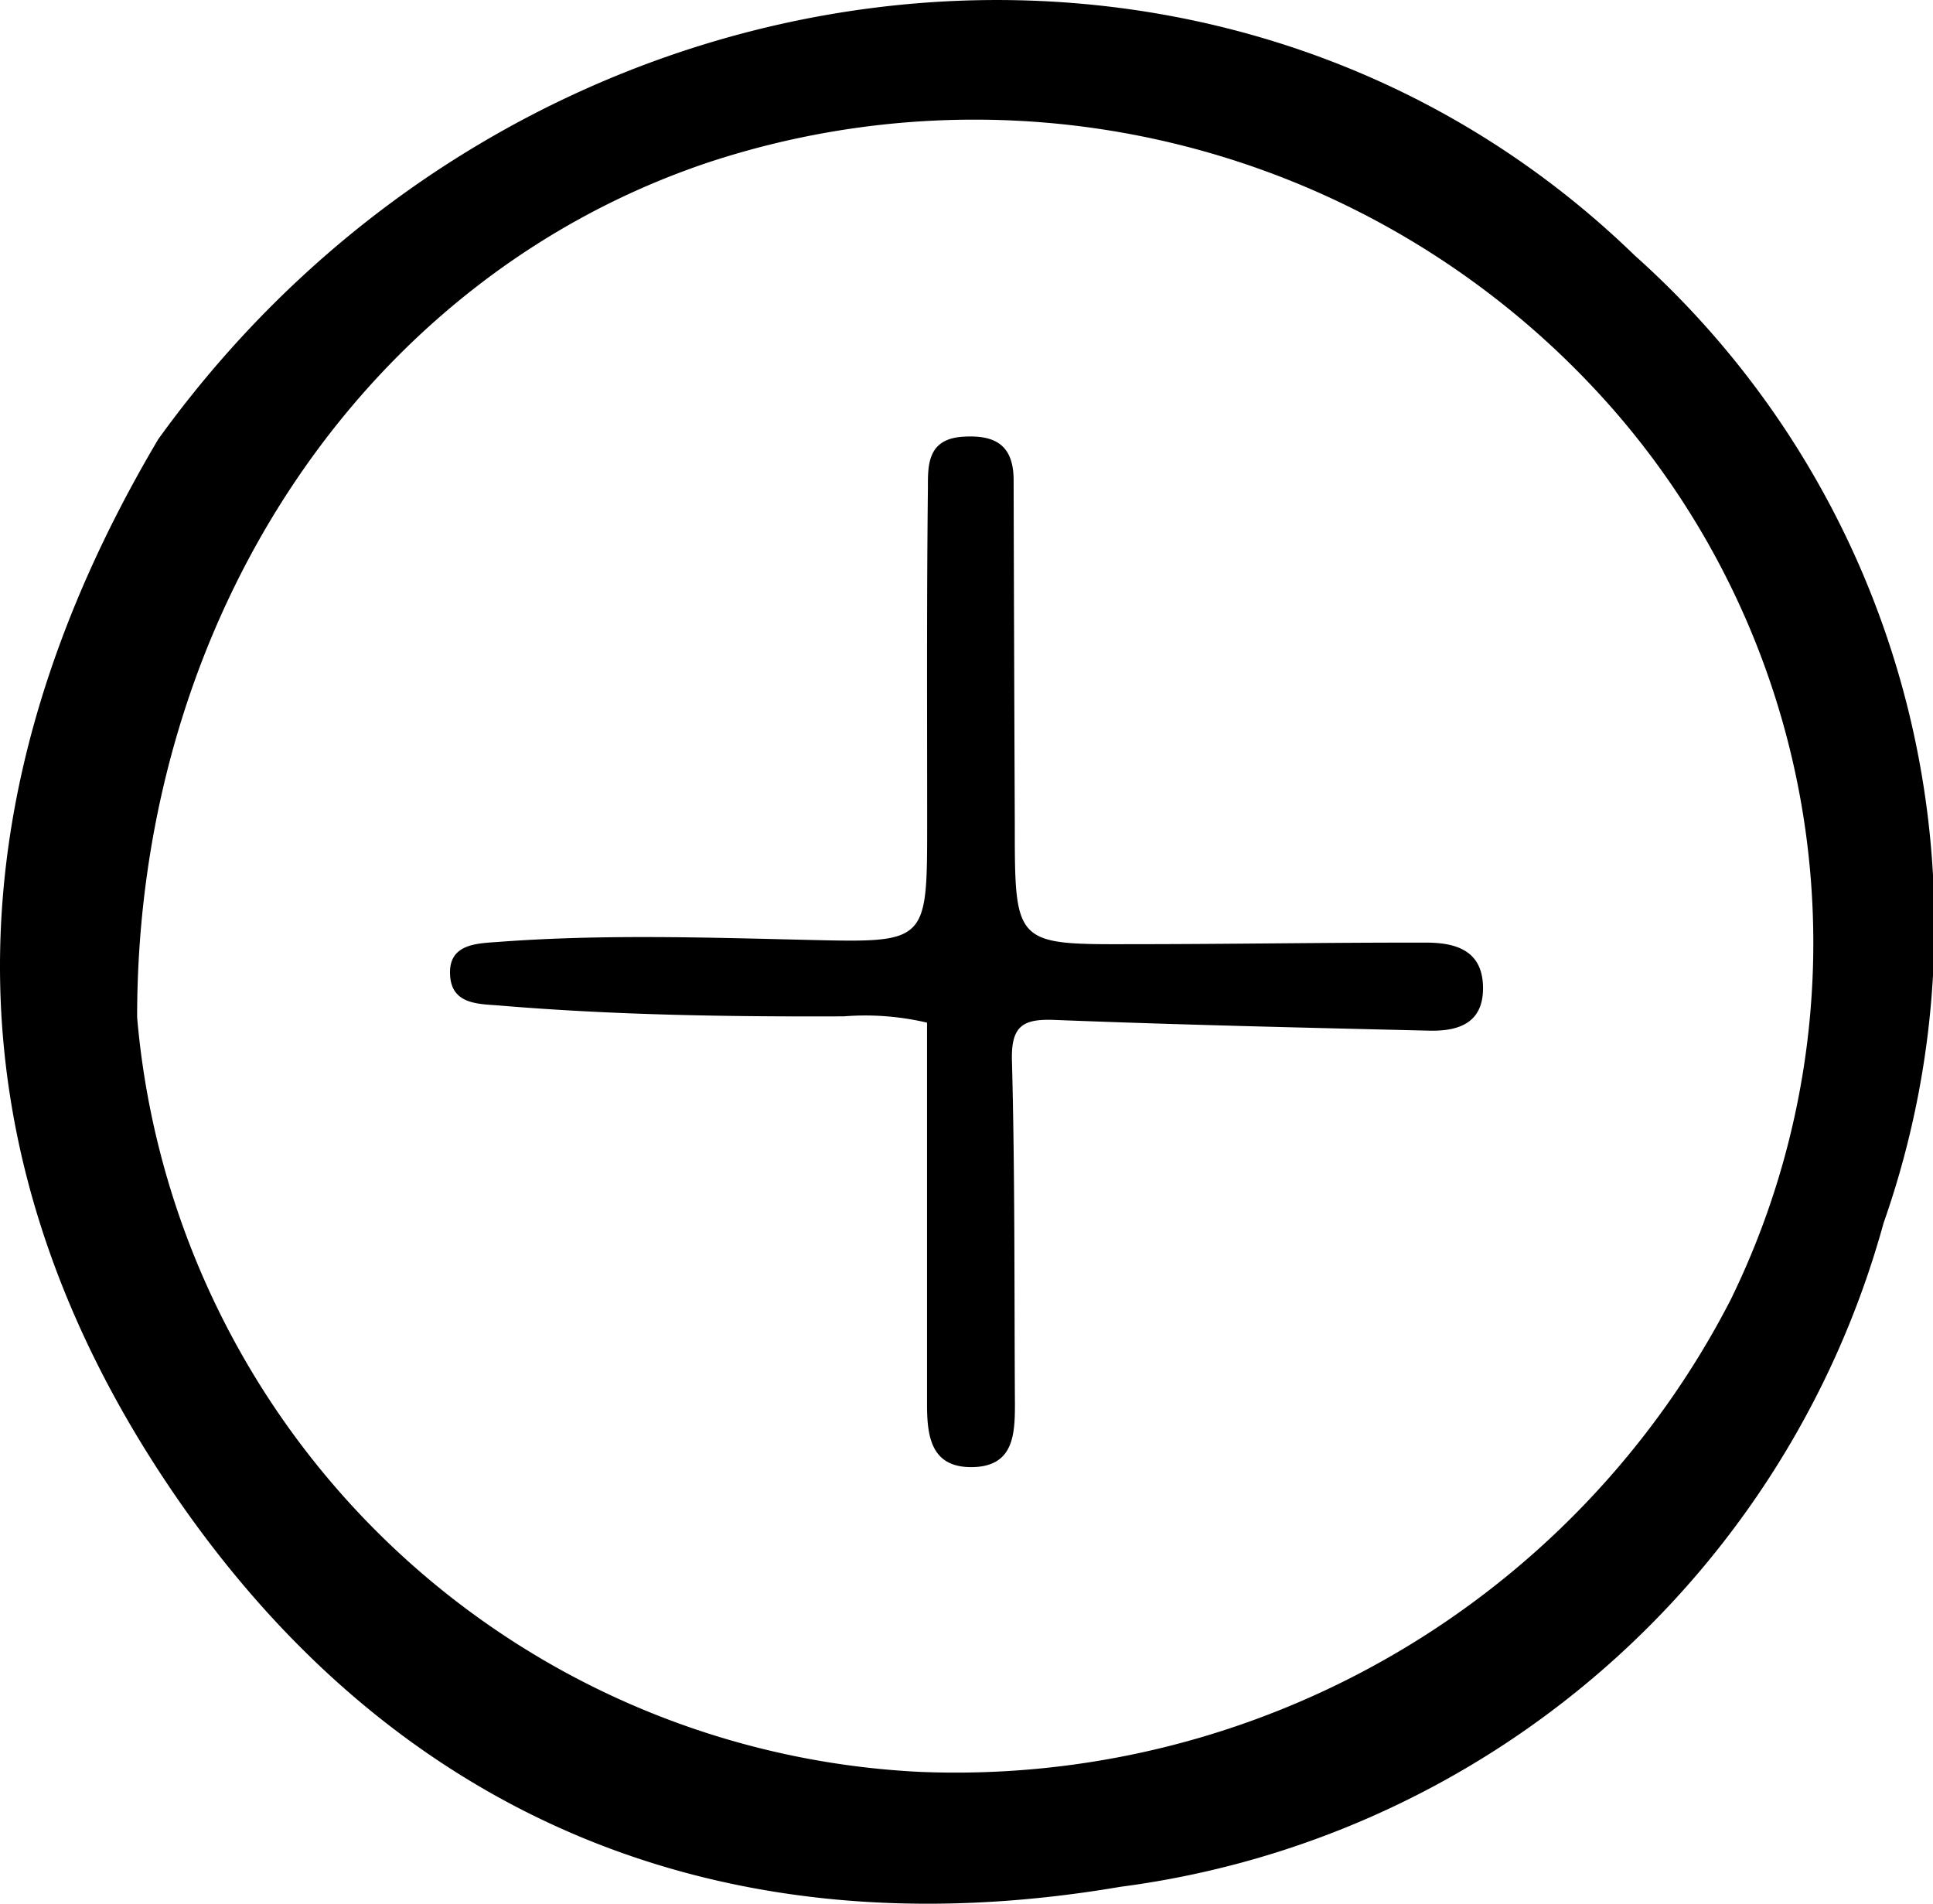 <svg xmlns="http://www.w3.org/2000/svg" width="28.502" height="28.064" viewBox="0 0 28.502 28.064">
  <g id="Grupo_417" data-name="Grupo 417" transform="translate(-758.95 -807.7)">
    <g id="Grupo_415" data-name="Grupo 415">
      <path id="Trazado_6822" data-name="Trazado 6822" d="M761.284,814.174c5.325-7.386,15.615-8.676,21.769-2.709a13.24,13.24,0,0,1,3.67,14.266,13.476,13.476,0,0,1-11.251,9.784c-5.914,1.009-10.825-1.049-14.113-6.027C758.111,824.57,758.208,819.362,761.284,814.174Zm-.312,8.523a12.181,12.181,0,0,0,11.562,11.125,12.856,12.856,0,0,0,11.935-6.962,11.958,11.958,0,0,0-1.737-13.129,12.521,12.521,0,0,0-13.319-3.643C764.381,811.764,760.971,816.753,760.972,822.7Z"/>
    </g>
    <g id="Grupo_416" data-name="Grupo 416">
      <path id="Trazado_6823" data-name="Trazado 6823" d="M773.913,819.847c0,1.773,0,1.777,1.712,1.772,1.45,0,2.9-.025,4.35-.023.437,0,.838.112.842.663.005.527-.365.645-.793.635-1.84-.044-3.679-.086-5.518-.158-.47-.019-.649.082-.635.6.045,1.687.034,3.377.044,5.065,0,.449-.022.912-.617.927-.623.015-.679-.455-.679-.93,0-1.871,0-3.741,0-5.622a3.98,3.98,0,0,0-1.228-.093c-1.692.007-3.382-.018-5.069-.159-.3-.025-.7-.009-.734-.428-.041-.484.389-.487.705-.51,1.522-.115,3.047-.066,4.57-.03,1.758.041,1.757.05,1.758-1.7,0-1.652-.008-3.3.011-4.955,0-.334-.014-.73.517-.763.483-.031.746.129.747.641C773.9,816.452,773.906,818.122,773.913,819.847Z"/>
    </g>
  </g>
</svg>
